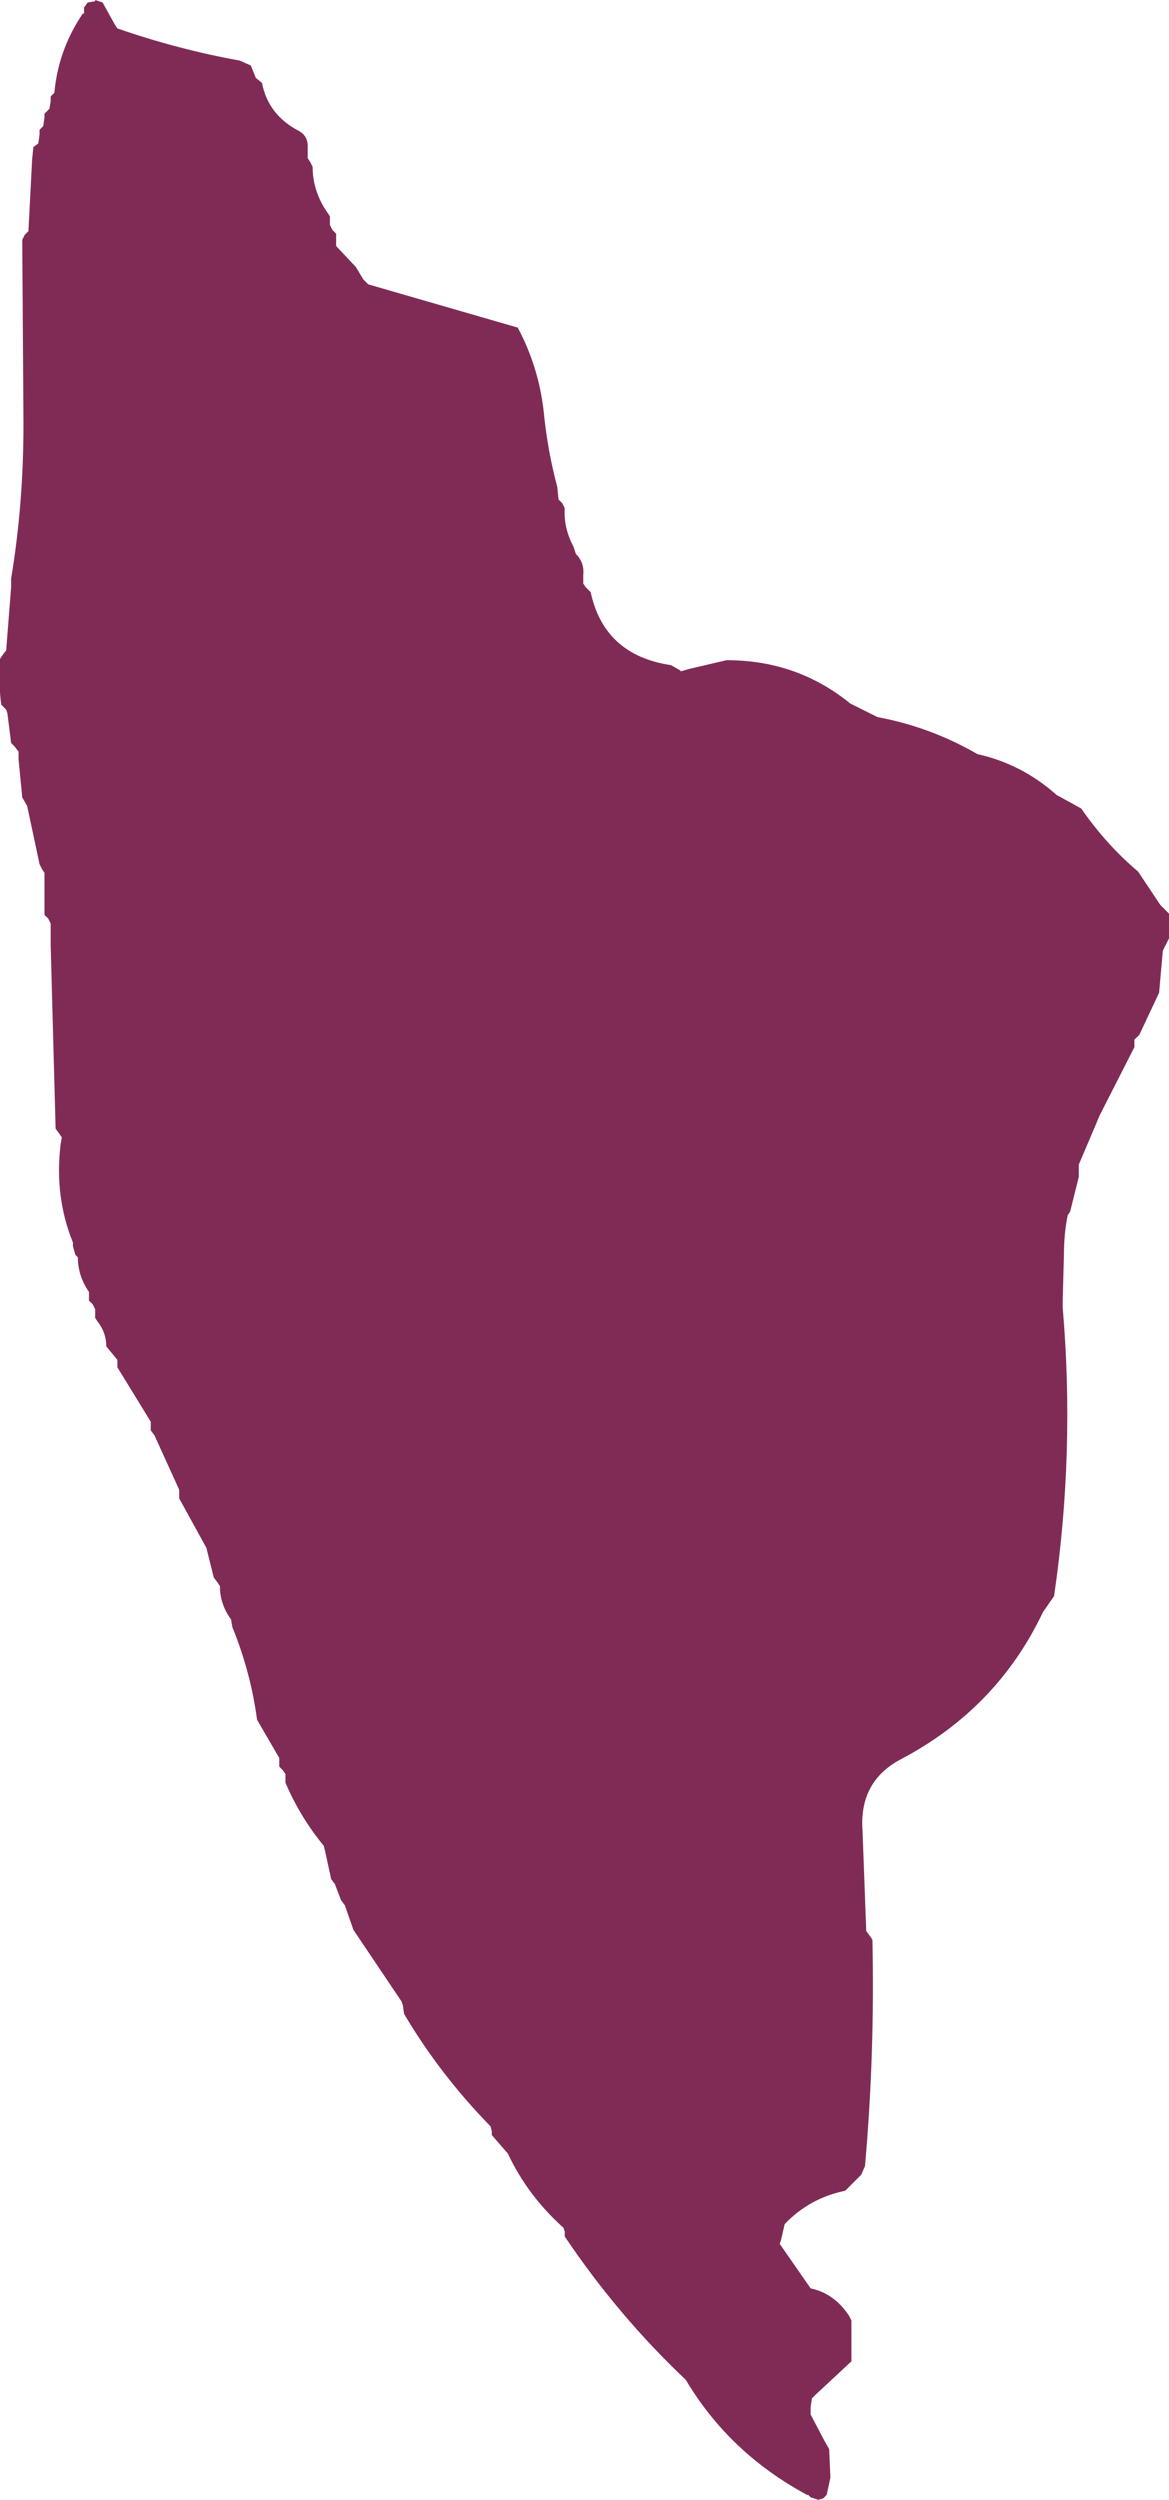 <?xml version="1.0" encoding="UTF-8" standalone="no"?>
<svg xmlns:xlink="http://www.w3.org/1999/xlink" height="101.1px" width="47.3px" xmlns="http://www.w3.org/2000/svg">
  <g transform="matrix(1.0, 0.0, 0.0, 1.0, -16.3, 26.7)">
    <path d="M20.95 -25.7 L21.05 -25.55 Q23.5 -24.7 26.0 -24.25 L26.45 -24.05 26.65 -23.55 26.9 -23.35 Q27.15 -22.05 28.4 -21.4 28.75 -21.2 28.75 -20.8 L28.75 -20.3 28.85 -20.15 28.95 -19.95 Q28.95 -19.05 29.45 -18.25 L29.65 -17.95 29.65 -17.75 29.65 -17.6 29.75 -17.4 29.9 -17.25 29.9 -17.1 29.9 -16.75 30.7 -15.9 31.0 -15.4 31.2 -15.2 37.25 -13.45 Q38.1 -11.85 38.3 -10.05 38.45 -8.5 38.85 -7.0 L38.9 -6.5 39.05 -6.35 39.15 -6.15 Q39.1 -5.35 39.5 -4.6 L39.6 -4.3 Q39.95 -3.95 39.9 -3.45 L39.9 -3.1 40.0 -2.95 40.2 -2.75 Q40.75 -0.2 43.45 0.2 L43.8 0.4 43.85 0.45 44.2 0.35 45.7 0.0 Q48.55 0.0 50.7 1.75 L51.8 2.3 Q53.95 2.7 55.85 3.8 57.65 4.2 59.05 5.45 L60.05 6.0 Q61.05 7.45 62.35 8.55 L63.25 9.9 63.45 10.1 63.6 10.25 63.6 10.4 63.6 11.25 63.35 11.75 63.2 13.45 62.4 15.15 62.2 15.35 62.2 15.5 62.2 15.65 60.8 18.4 59.95 20.4 59.95 20.9 59.6 22.3 59.5 22.45 Q59.35 23.2 59.35 24.0 L59.3 25.85 59.3 26.2 Q59.8 32.05 58.95 37.85 L58.5 38.5 Q56.65 42.4 52.75 44.45 51.05 45.35 51.2 47.35 L51.35 51.4 51.5 51.6 51.6 51.75 Q51.7 56.35 51.3 60.9 L51.15 61.25 50.5 61.9 Q49.05 62.2 48.05 63.25 L47.9 63.9 47.85 64.05 49.1 65.85 Q50.05 66.05 50.65 66.95 L50.75 67.15 50.75 68.15 50.75 68.8 49.3 70.15 49.15 70.3 49.1 70.65 49.1 70.95 49.65 72.0 49.85 72.35 49.9 73.5 49.75 74.2 49.65 74.3 49.6 74.35 49.4 74.4 49.1 74.3 49.0 74.2 48.95 74.2 Q45.8 72.5 44.05 69.55 41.3 66.95 39.15 63.75 L39.15 63.55 39.1 63.4 Q37.65 62.1 36.85 60.4 L36.2 59.65 36.2 59.5 36.15 59.3 Q34.1 57.2 32.65 54.75 L32.6 54.4 32.55 54.25 30.6 51.35 30.25 50.35 30.1 50.15 29.85 49.5 29.7 49.3 29.45 48.15 29.4 47.95 Q28.45 46.8 27.85 45.4 L27.85 45.25 27.85 45.05 27.75 44.9 27.6 44.75 27.6 44.55 27.6 44.4 26.7 42.85 Q26.45 40.95 25.7 39.1 L25.65 38.8 Q25.25 38.25 25.2 37.6 L25.2 37.45 25.1 37.3 24.95 37.1 24.7 36.1 24.65 35.9 23.55 33.9 23.55 33.7 23.55 33.55 22.55 31.35 22.4 31.15 22.4 31.0 22.4 30.8 21.05 28.6 21.05 28.45 21.05 28.3 20.6 27.75 Q20.6 27.2 20.25 26.75 L20.15 26.6 20.15 26.4 20.15 26.25 20.05 26.05 19.9 25.9 19.9 25.75 19.9 25.55 Q19.45 24.9 19.45 24.15 L19.35 24.05 19.25 23.7 19.25 23.55 Q18.5 21.7 18.75 19.6 L18.8 19.3 18.7 19.15 18.55 18.95 18.35 11.5 18.35 10.65 18.25 10.45 18.1 10.3 18.1 8.95 18.1 8.6 18.0 8.45 17.9 8.25 17.4 5.9 17.2 5.55 17.05 4.0 17.05 3.7 16.9 3.5 16.75 3.35 16.6 2.15 16.55 2.0 16.35 1.8 Q16.25 1.05 16.3 0.3 L16.3 -0.05 16.4 -0.2 16.55 -0.4 16.75 -2.95 16.75 -3.3 Q17.25 -6.3 17.25 -9.55 L17.2 -17.0 17.3 -17.2 17.45 -17.35 17.6 -20.25 17.65 -20.75 17.85 -20.9 17.9 -21.25 17.9 -21.45 18.05 -21.6 18.1 -21.95 18.1 -22.1 18.3 -22.3 18.35 -22.6 18.35 -22.8 18.5 -22.95 Q18.65 -24.6 19.55 -26.0 L19.65 -26.15 19.7 -26.15 19.7 -26.4 19.85 -26.6 20.15 -26.65 20.15 -26.7 20.45 -26.6 20.95 -25.7" fill="#802b55" fill-rule="evenodd" stroke="none"/>
  </g>
</svg>
